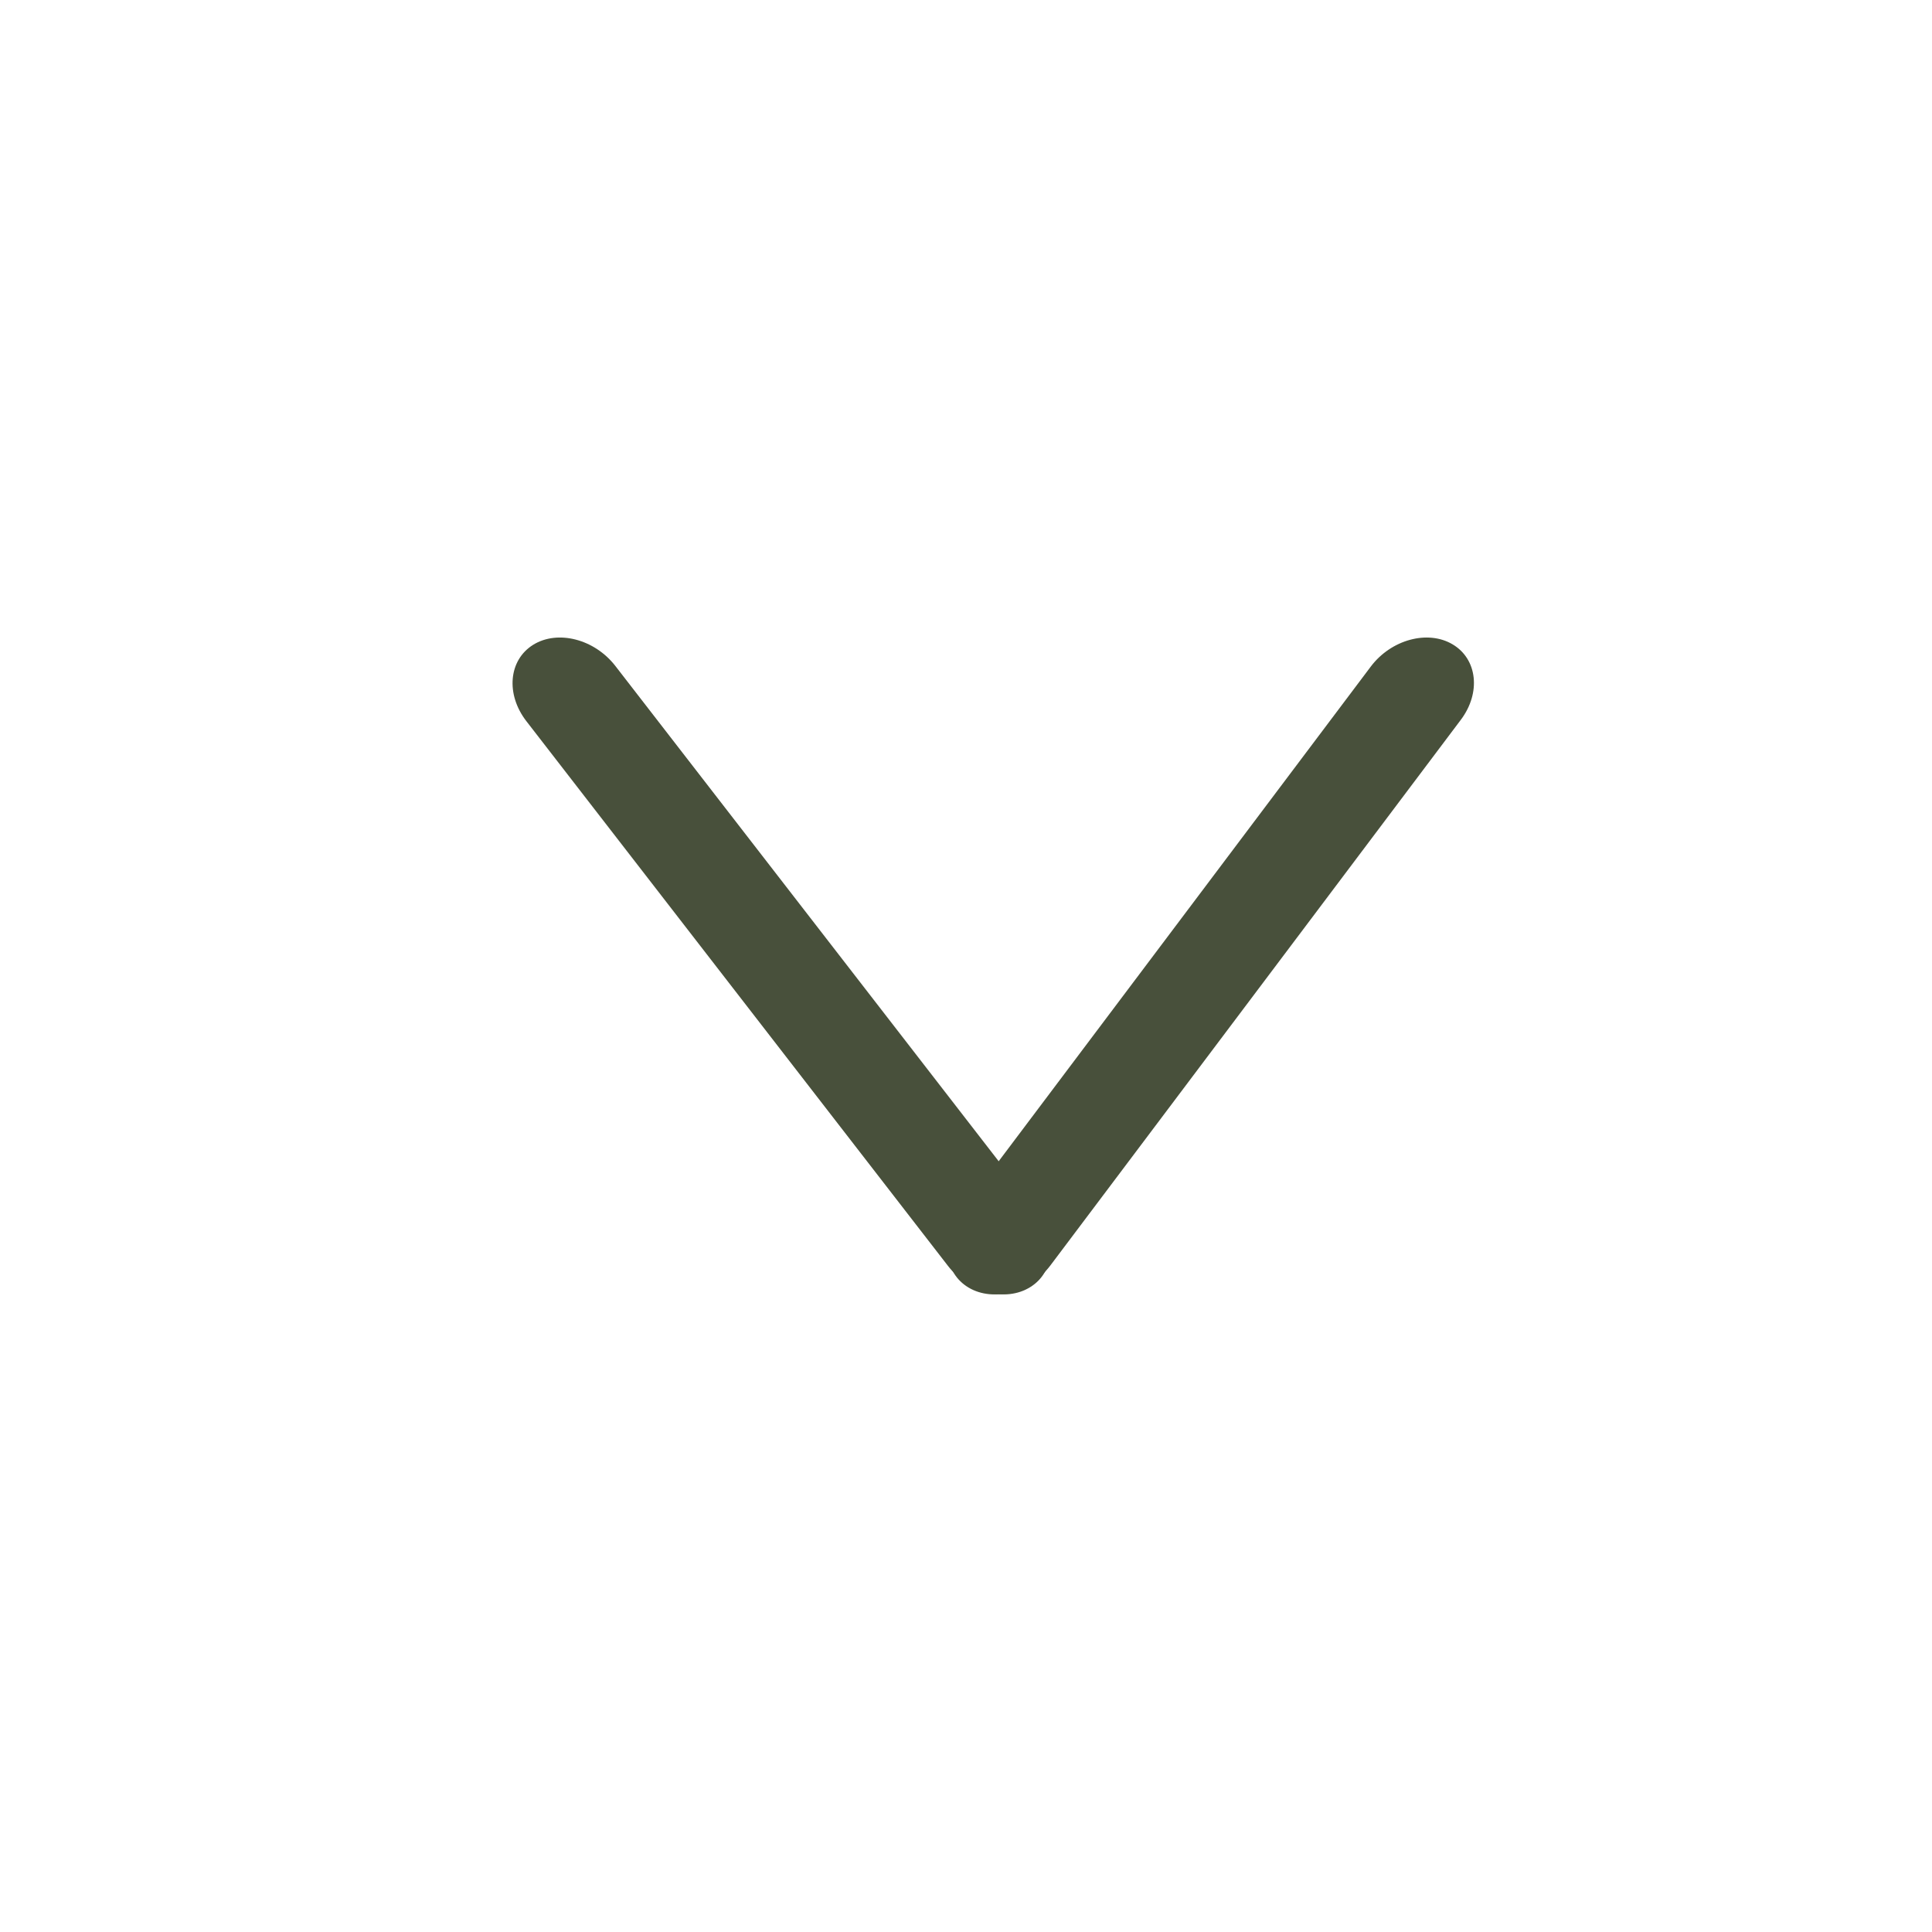 <?xml version="1.0" encoding="utf-8"?>
<!-- Generator: Adobe Illustrator 15.1.0, SVG Export Plug-In . SVG Version: 6.00 Build 0)  -->
<!DOCTYPE svg PUBLIC "-//W3C//DTD SVG 1.1//EN" "http://www.w3.org/Graphics/SVG/1.1/DTD/svg11.dtd">
<svg version="1.1" id="Layer_1" xmlns="http://www.w3.org/2000/svg" xmlns:xlink="http://www.w3.org/1999/xlink" x="0px" y="0px"
	 width="70.866px" height="70.866px" viewBox="-7.46 -30.452 70.866 70.866" enable-background="new -7.46 -30.452 70.866 70.866"
	 xml:space="preserve">
<path fill="#48503B" d="M28.072,16.779C27.16,16.24,27.024,15,27.767,14.01L42.822-6.004c0.744-0.986,2.087-1.354,2.998-0.814l0,0
	c0.913,0.539,1.048,1.779,0.304,2.768L31.07,15.962C30.326,16.952,28.984,17.318,28.072,16.779L28.072,16.779z"/>
<path fill="#48503B" d="M30.33,16.759c-0.898,0.562-2.25,0.213-3.014-0.773L11.849-3.997c-0.765-0.988-0.654-2.242,0.246-2.803l0,0
	c0.9-0.559,2.25-0.213,3.016,0.775l15.465,19.982C31.341,14.947,31.231,16.201,30.33,16.759L30.33,16.759z"/>
</svg>
